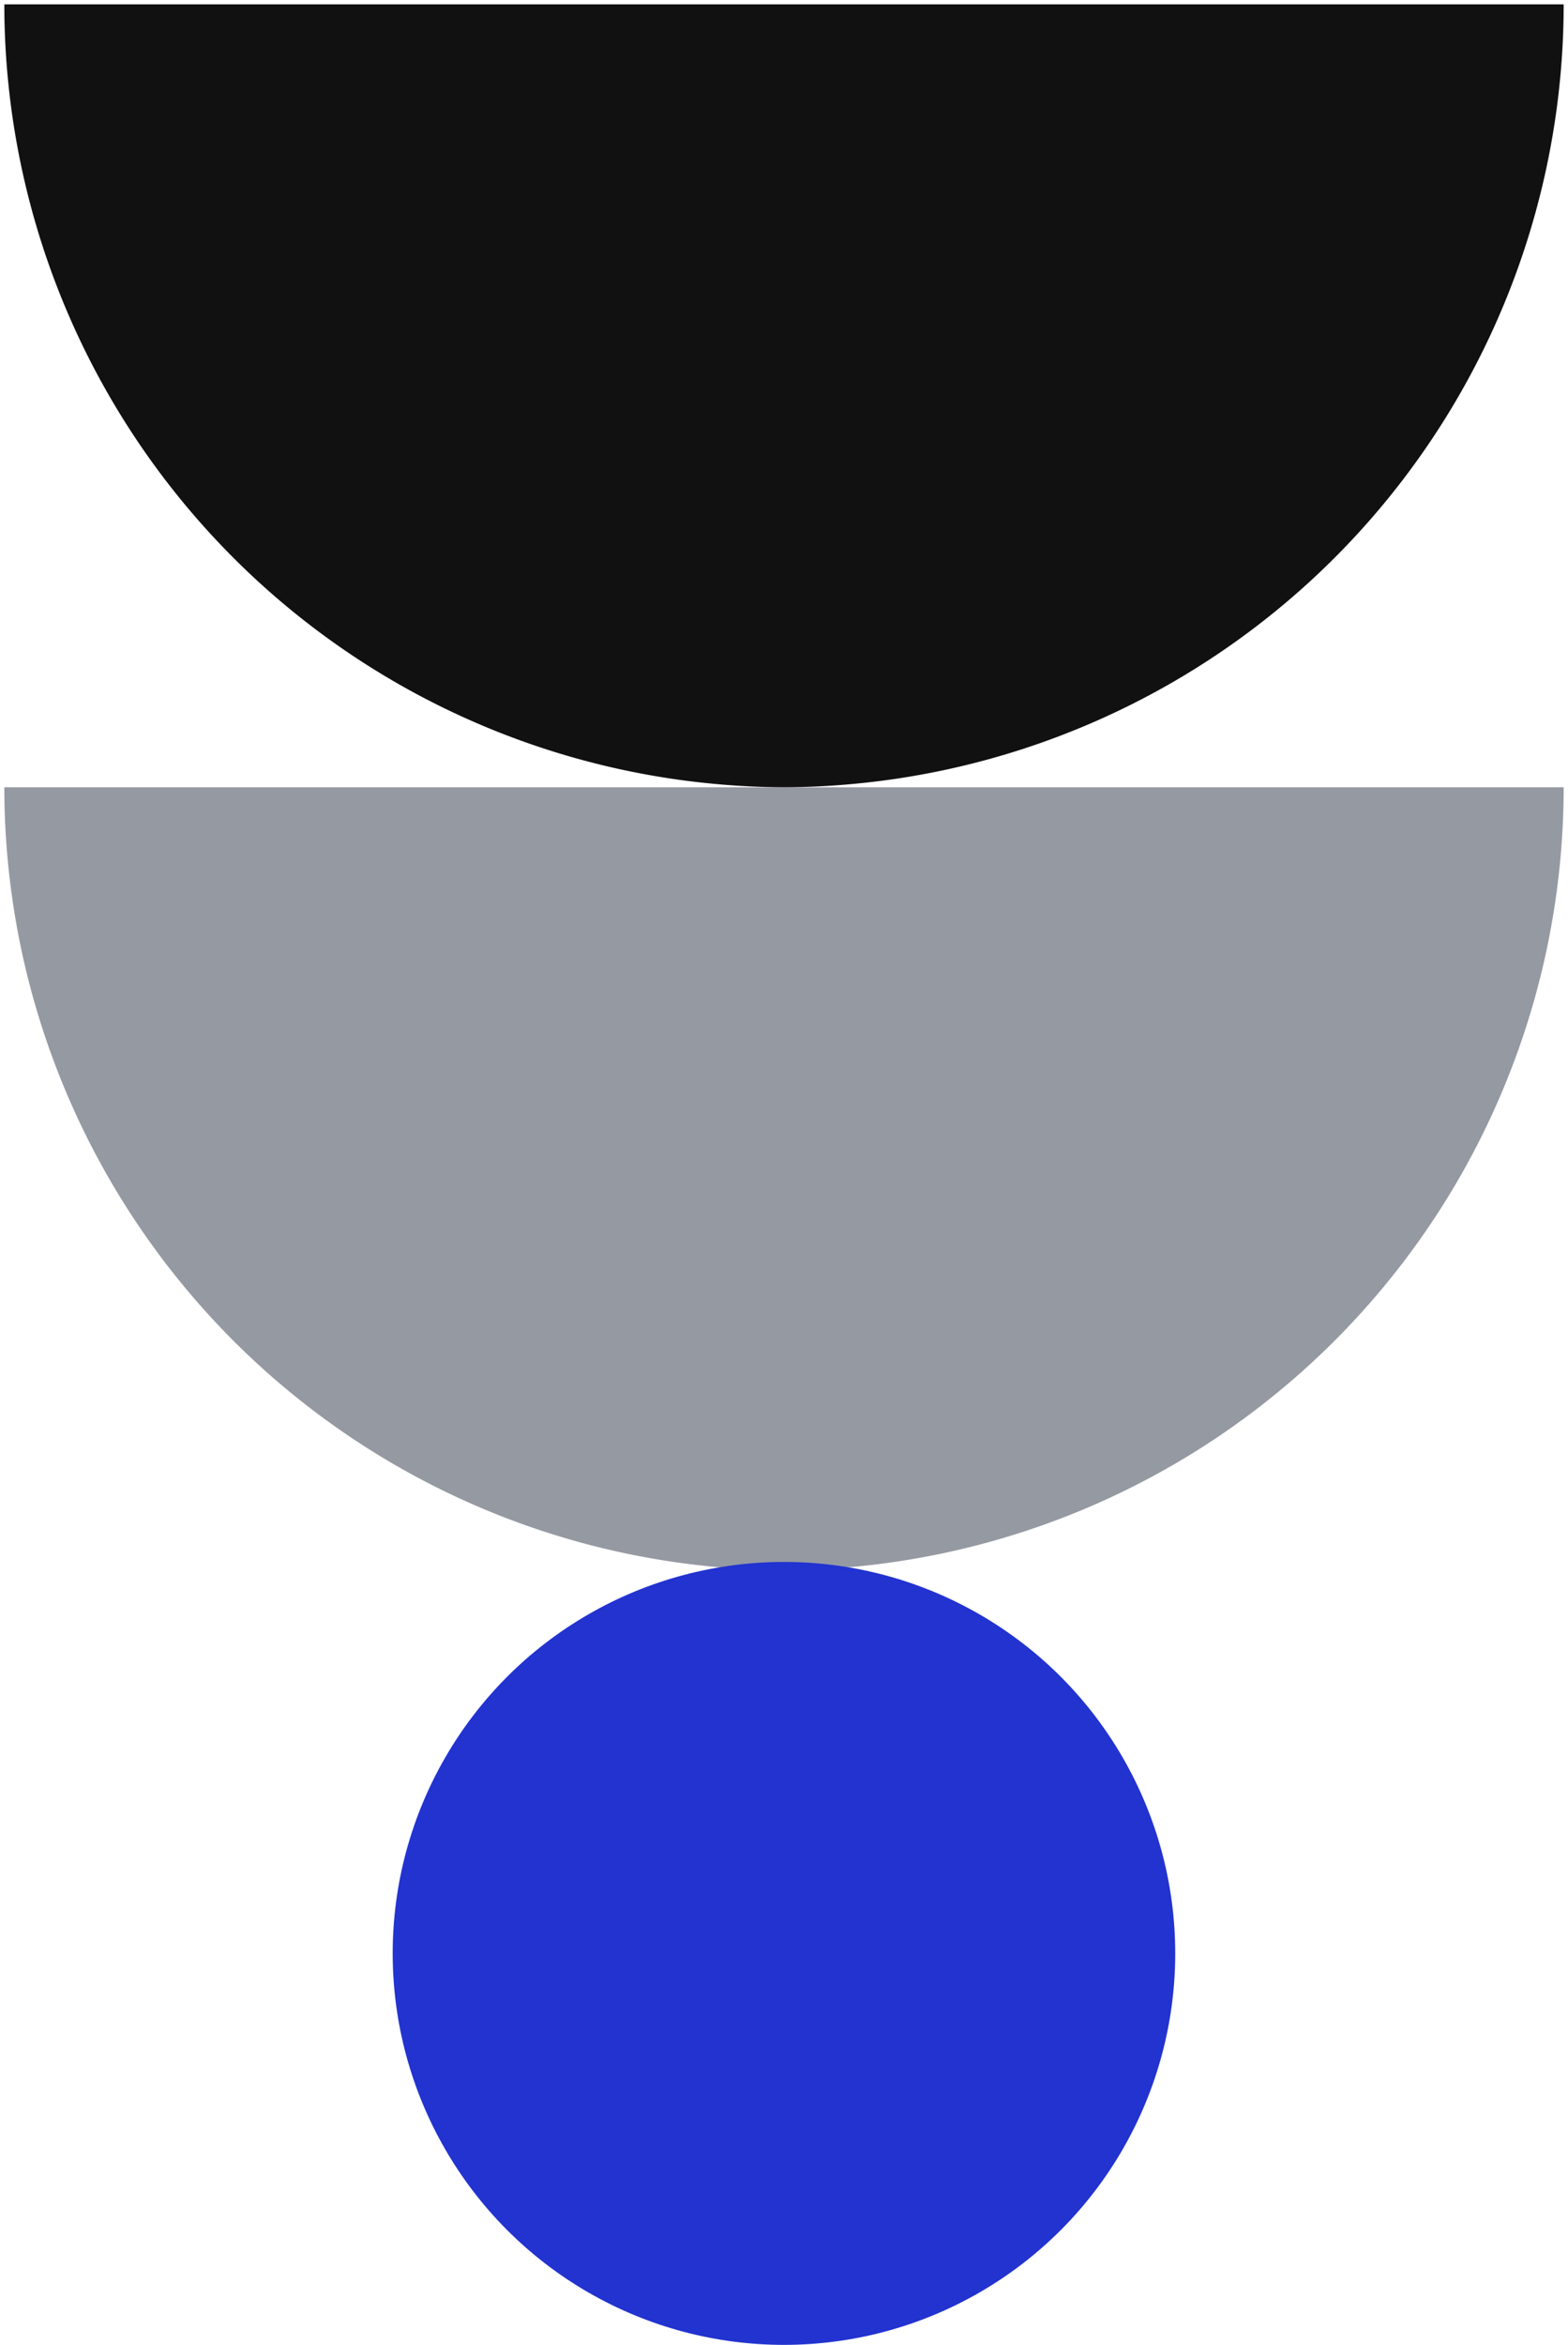<svg xmlns="http://www.w3.org/2000/svg" width="181" height="270.545" viewBox="0 0 181 270.545"><g transform="translate(-876.499 -1335.975)"><path d="M89.669,90.329A90.335,90.335,0,0,1,0,0H180A90.335,90.335,0,0,1,90.332,90.33h-.663Z" transform="translate(876.999 1426.808)" fill="#9599a2" stroke="rgba(0,0,0,0)" stroke-miterlimit="10" stroke-width="1"/><path d="M89.669,90.329A90.335,90.335,0,0,1,0,0H180A90.335,90.335,0,0,1,90.332,90.33h-.663Z" transform="translate(876.999 1336.475)" fill="#111" stroke="rgba(0,0,0,0)" stroke-miterlimit="10" stroke-width="1"/><circle cx="45.166" cy="45.166" r="45.166" transform="translate(921.828 1516.188)" fill="#2233d0"/></g></svg>